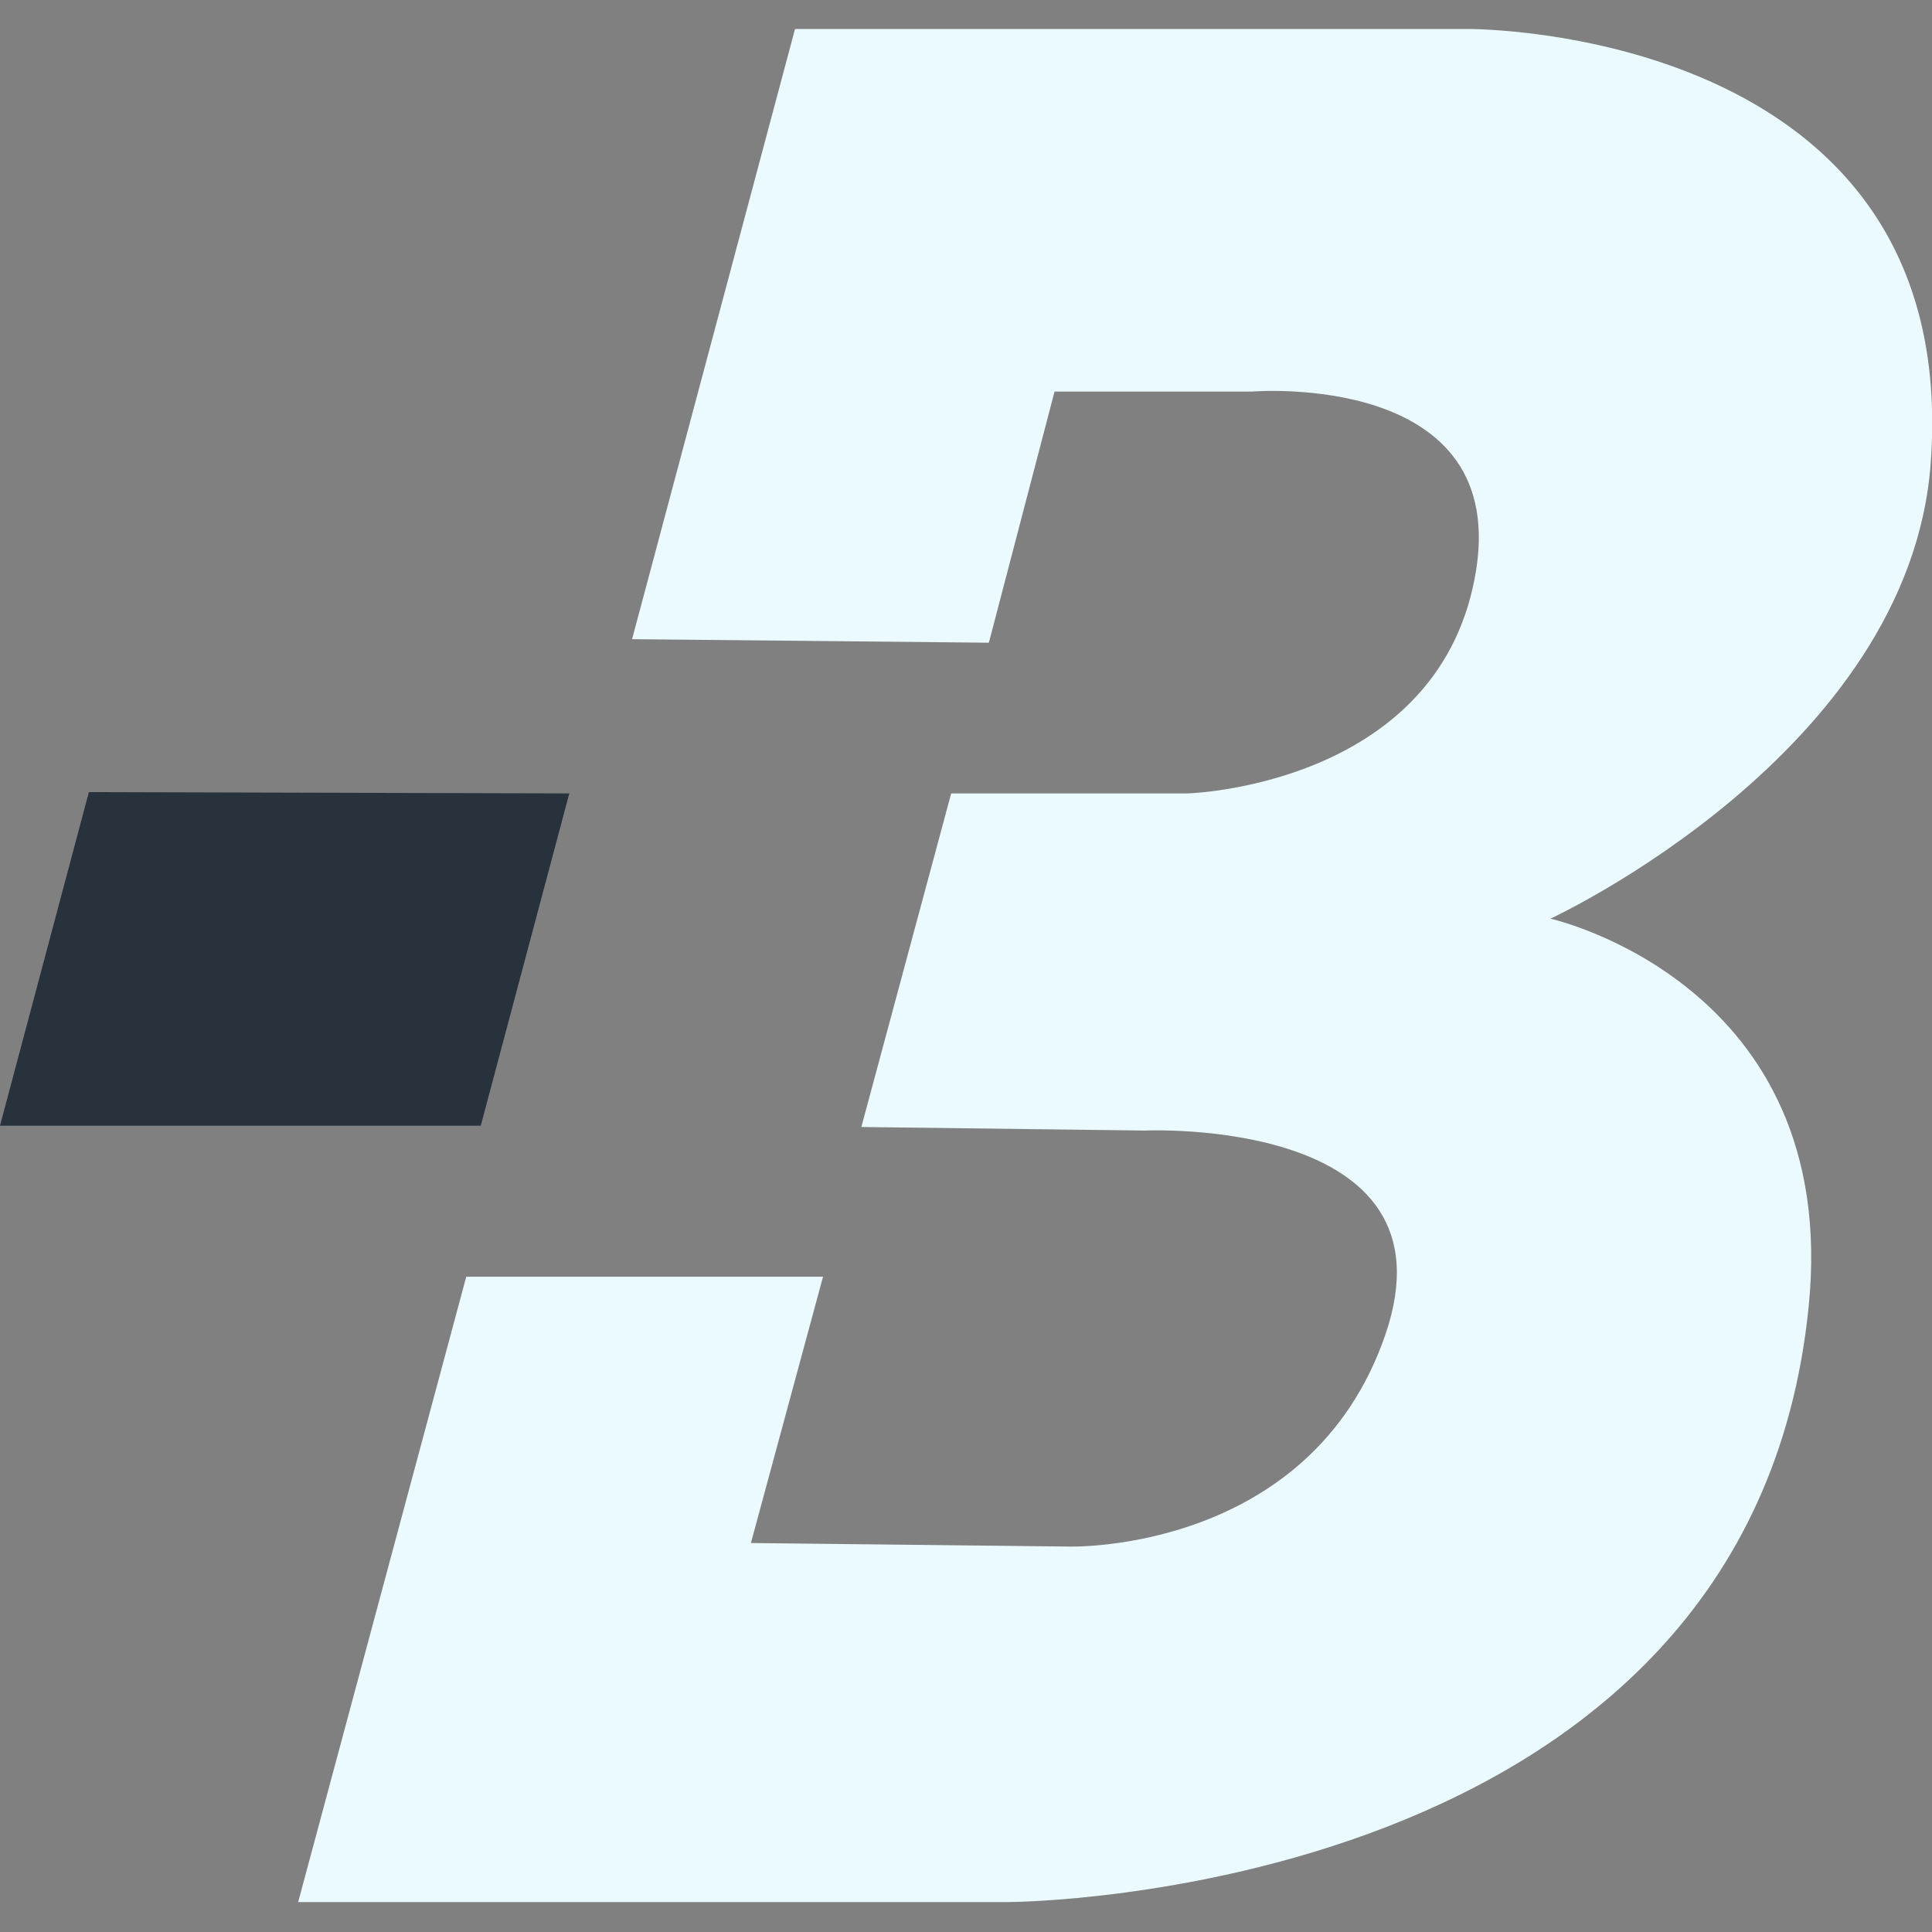 <?xml version="1.0" encoding="UTF-8"?>
<svg id="Layer_1" xmlns="http://www.w3.org/2000/svg" baseProfile="tiny" version="1.2" viewBox="0 0 600 600">
  <rect x="0" y="0" width="600" height="600" fill="#808080" stroke="none"/>
  <path d="M92.6,590.7l52.2-194.2h110.8l-22.4,82.7,98.9,1.1s74.7,2.2,98.1-65.7c23.4-68-74.7-63.5-74.7-63.5l-88-1.1,27.9-103.6h73.5s76.9-2.2,89.1-66.9c12.3-64.6-69.1-57.9-69.1-57.9h-61.4l-20.4,78-110.8-1.1L246.9,9h208.9s153.8-1.1,143.8,134.8c-6.6,90-118.1,141.5-118.1,141.5,0,0,90.3,20.1,80.2,120.4-18.4,184.5-248.5,185-248.5,185H92.6Z" fill="#ebfaff"/>
  <polygon points="0 349.6 27.6 246 176.8 246.4 149.3 349.6 0 349.6" fill="#28323c"/>
</svg>